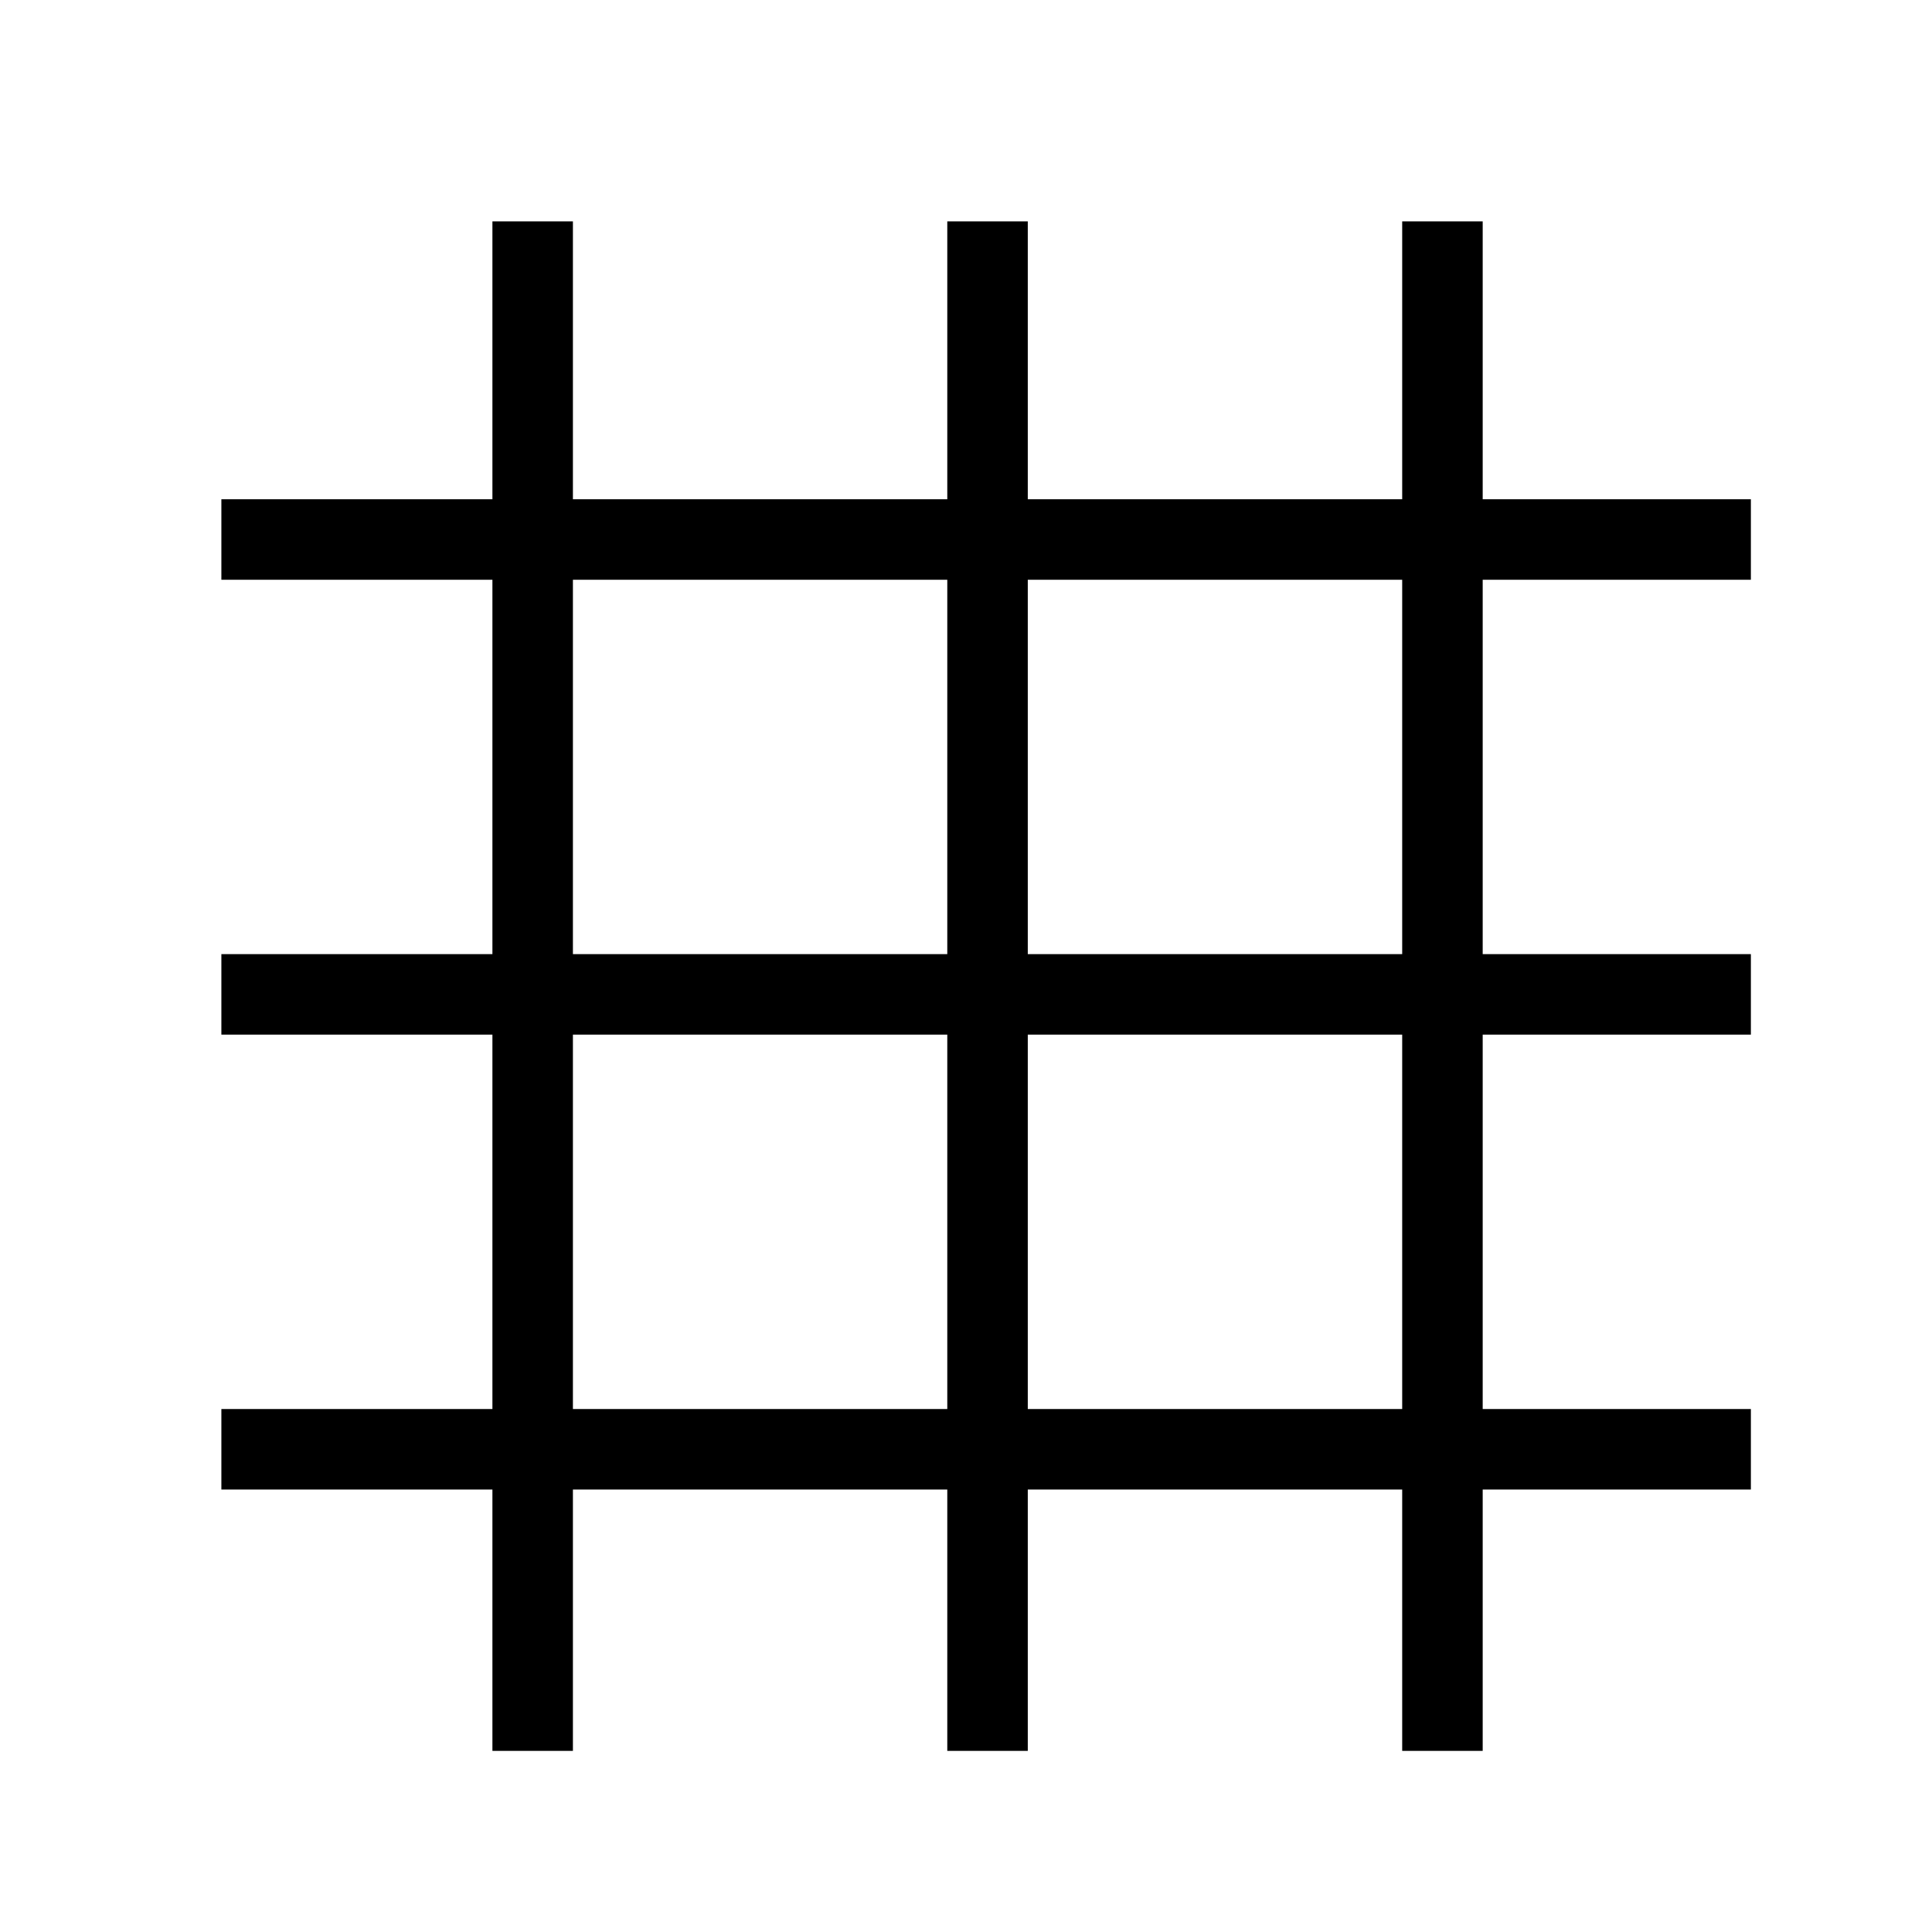 <?xml version="1.0" encoding="UTF-8"?>
<!DOCTYPE svg PUBLIC "-//W3C//DTD SVG 1.1//EN" "http://www.w3.org/Graphics/SVG/1.1/DTD/svg11.dtd">
<svg version="1.1" xmlns="http://www.w3.org/2000/svg" xmlns:xlink="http://www.w3.org/1999/xlink" x="0" y="0" width="48" height="48" viewBox="0, 0, 48, 48">
  <g id="Image" transform="translate(-34.854, -31.144)">
    <path d="M48.088,36.644 L48.088,74.644" fill-opacity="0" stroke="#000000" stroke-width="2"/>
    <path d="M59.389,36.644 L59.389,74.644" fill-opacity="0" stroke="#000000" stroke-width="2"/>
    <path d="M70.691,36.644 L70.691,74.644" fill-opacity="0" stroke="#000000" stroke-width="2"/>
    <path d="M40.354,67.151 L78.354,67.151" fill-opacity="0" stroke="#000000" stroke-width="2"/>
    <path d="M40.354,55.849 L78.354,55.849" fill-opacity="0" stroke="#000000" stroke-width="2"/>
    <path d="M40.354,44.548 L78.354,44.548" fill-opacity="0" stroke="#000000" stroke-width="2"/>
  </g>
</svg>
